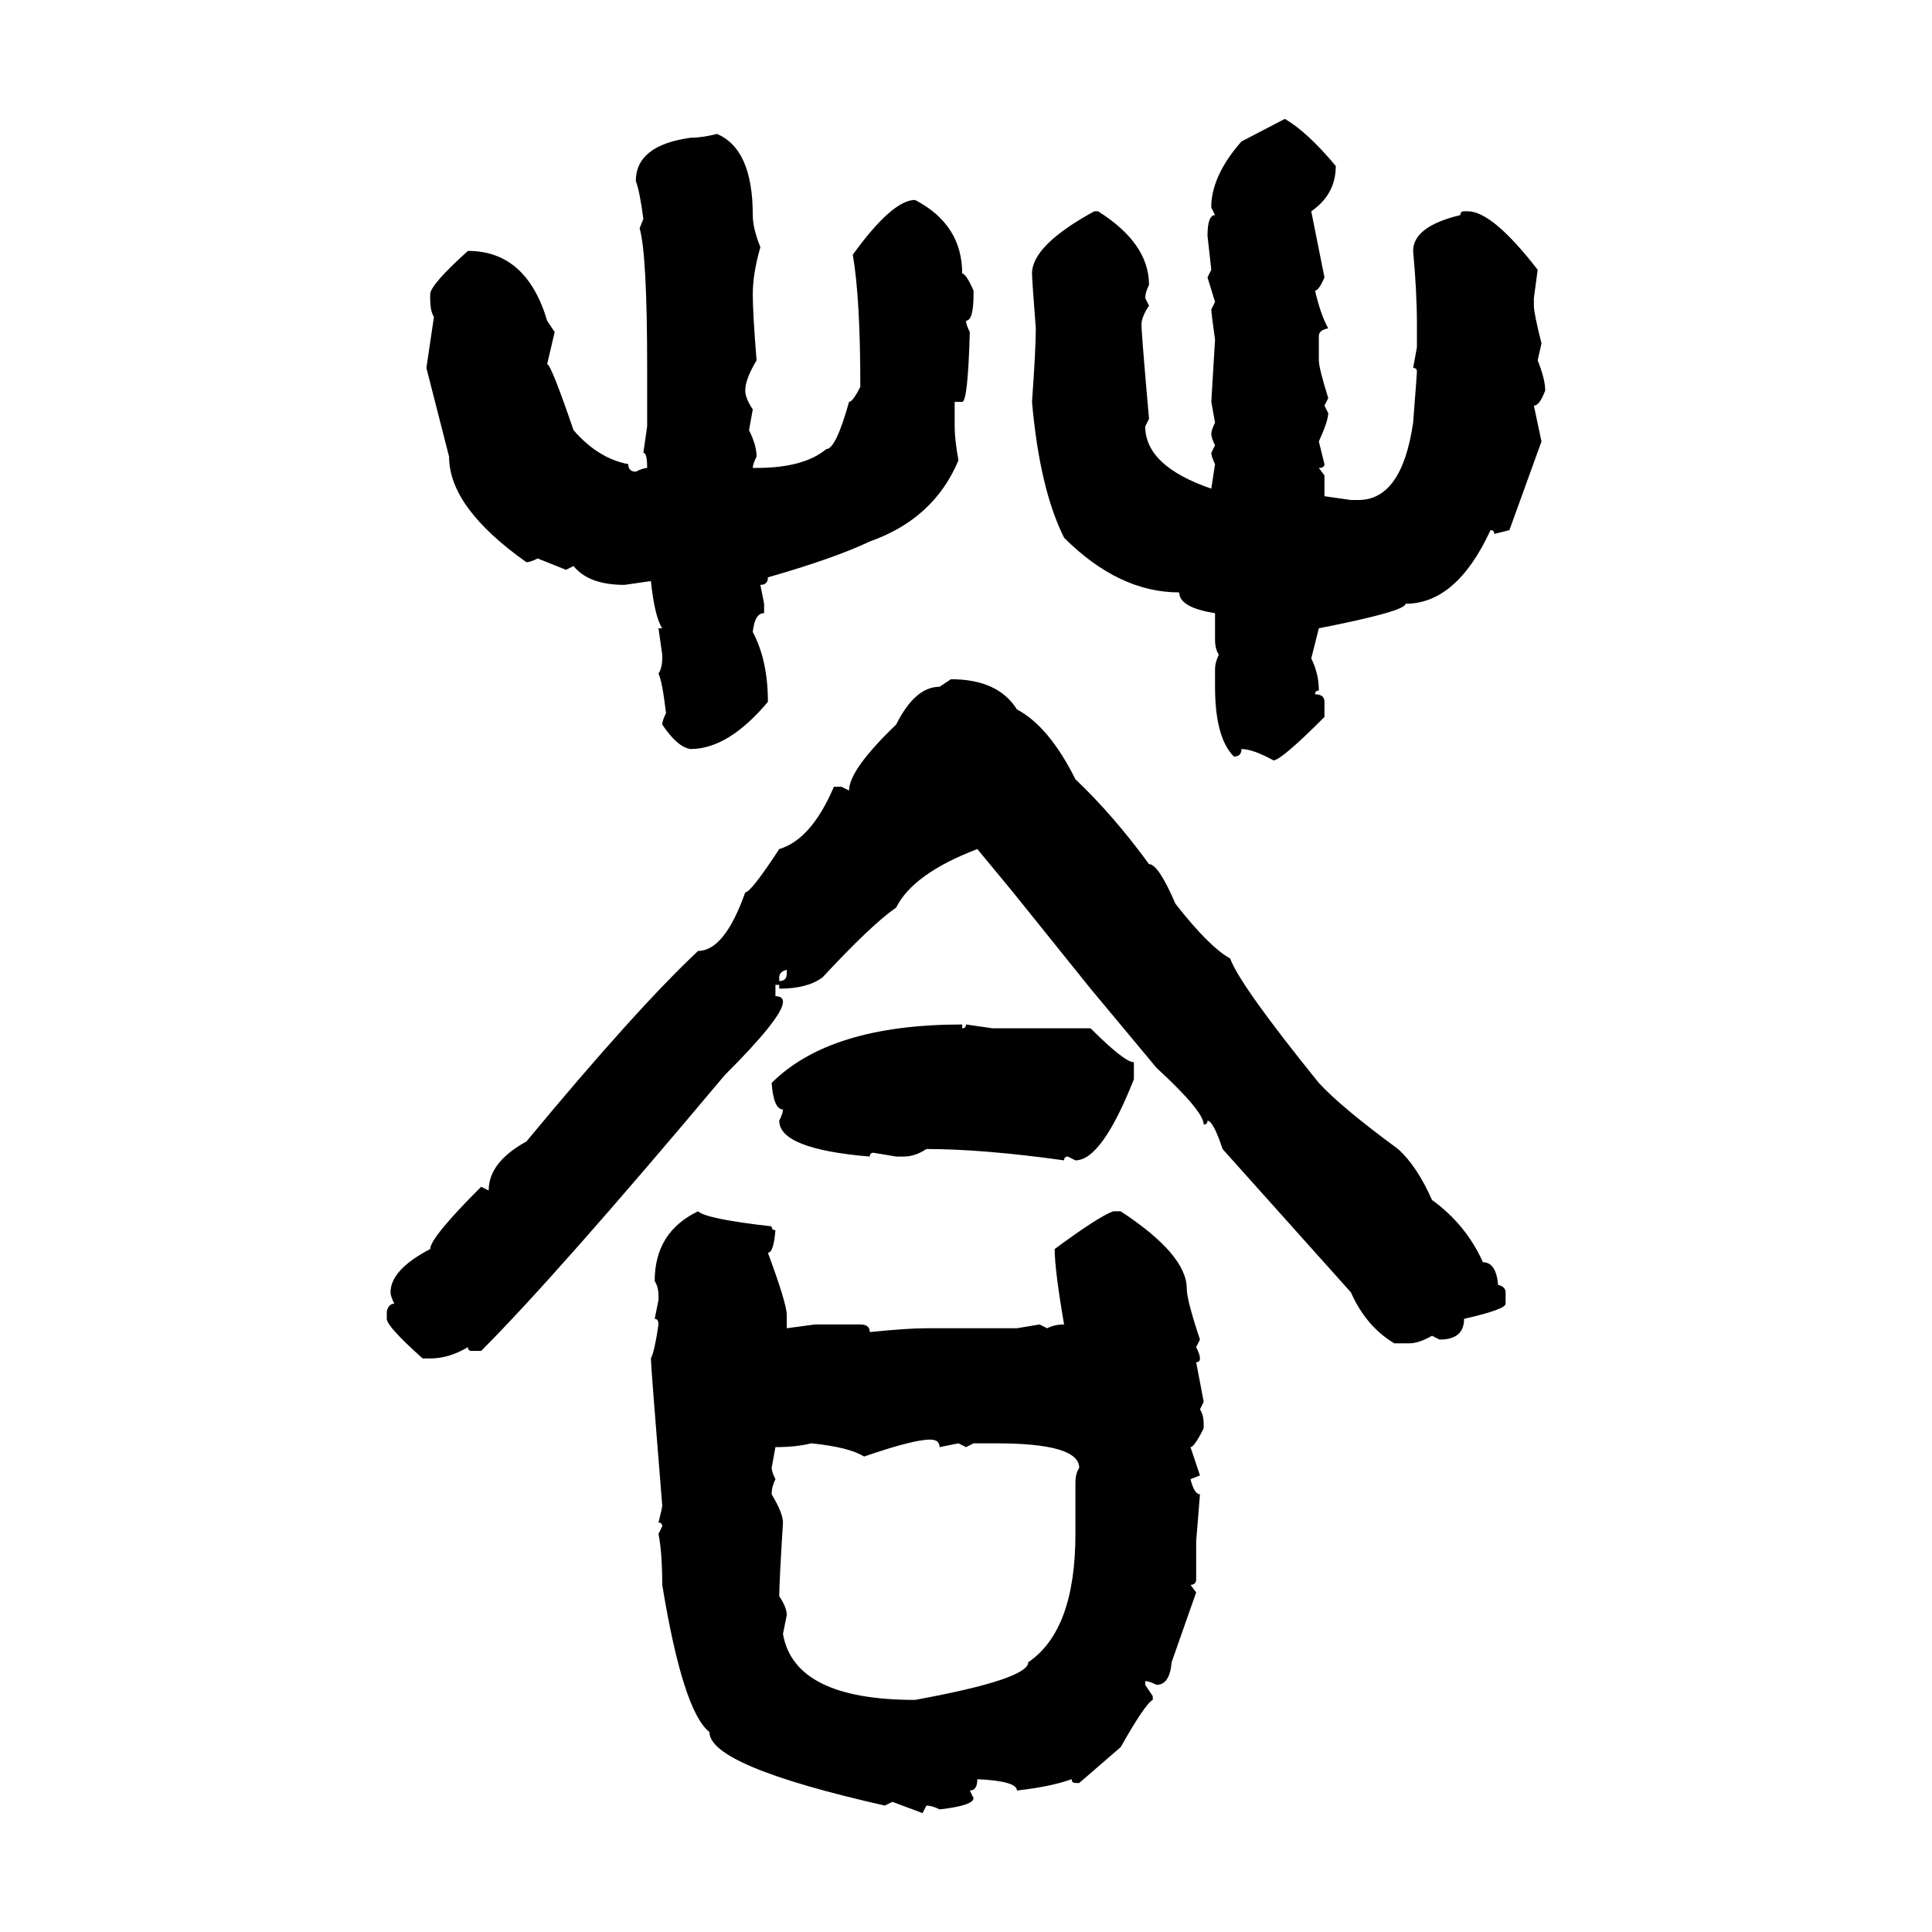 <svg xmlns="http://www.w3.org/2000/svg" xmlns:xlink="http://www.w3.org/1999/xlink" width="300" height="300"><path d="M192.77 21.97L199.51 18.46Q203.03 20.51 207.42 25.78L207.42 25.78Q207.42 30.18 203.61 32.81L203.61 32.81L205.66 43.07Q204.79 45.12 204.20 45.12L204.20 45.12Q205.08 48.93 206.25 50.98L206.25 50.98Q204.79 51.27 204.79 52.15L204.79 52.15L204.79 55.96Q204.79 57.13 206.25 61.82L206.25 61.82L205.66 62.99L206.25 64.16Q206.25 65.33 204.79 68.55L204.79 68.55L205.66 72.07Q205.66 72.66 204.79 72.66L204.79 72.66L205.66 73.83L205.66 77.05L209.77 77.64L210.94 77.64Q217.68 77.64 219.43 65.63L219.43 65.63Q220.02 58.01 220.02 57.71L220.02 57.71Q220.02 57.13 219.43 57.13L219.43 57.13L220.02 53.91L220.02 50.39Q220.02 45.41 219.43 38.96L219.43 38.96Q219.43 35.16 226.76 33.40L226.76 33.40Q226.76 32.81 227.34 32.81L227.34 32.81L227.93 32.81Q231.74 32.81 238.77 41.89L238.77 41.89L238.18 46.29L238.18 47.46Q238.18 48.63 239.36 53.32L239.36 53.32L238.77 55.96Q239.94 58.89 239.94 60.64L239.94 60.64Q239.06 62.99 238.18 62.99L238.18 62.99L239.36 68.55L234.38 82.32L232.03 82.91Q232.03 82.32 231.45 82.32L231.45 82.32Q226.17 93.75 218.26 93.75L218.26 93.75Q218.26 94.92 204.79 97.56L204.79 97.56L203.61 102.25Q204.79 104.59 204.79 107.23L204.79 107.23Q204.20 107.23 204.20 107.81L204.20 107.81Q205.66 107.81 205.66 108.98L205.66 108.98L205.66 111.33Q198.93 118.07 197.75 118.07L197.75 118.07Q194.53 116.31 192.77 116.31L192.77 116.31Q192.77 117.48 191.60 117.48L191.60 117.48Q188.67 114.55 188.67 106.64L188.67 106.64L188.67 104.00Q188.67 102.83 189.26 101.66L189.26 101.66Q188.67 100.78 188.67 99.32L188.67 99.32L188.67 95.21Q183.11 94.34 183.11 91.99L183.11 91.99Q173.73 91.99 165.23 83.50L165.23 83.50Q161.43 75.88 160.25 62.40L160.25 62.40Q160.84 54.20 160.84 50.98L160.84 50.98Q160.25 43.36 160.25 42.48L160.25 42.48Q160.25 38.09 169.92 32.81L169.92 32.81L170.51 32.81Q178.42 37.79 178.42 44.24L178.42 44.24Q177.83 45.41 177.83 46.29L177.83 46.29L178.42 47.46Q177.25 49.22 177.25 50.39L177.25 50.39Q177.25 51.86 178.42 65.04L178.42 65.04L177.83 66.21Q177.83 72.36 188.09 75.88L188.09 75.88L188.67 72.07Q188.09 70.90 188.09 70.31L188.09 70.31L188.67 69.14Q188.09 67.97 188.09 67.38L188.09 67.38Q188.09 66.80 188.67 65.63L188.67 65.63L188.09 62.40L188.67 52.73Q188.09 48.63 188.09 48.05L188.09 48.05L188.67 46.88L187.50 43.07L188.09 41.89L187.50 36.62Q187.50 33.40 188.67 33.40L188.67 33.40L188.09 32.23L188.09 31.64Q188.38 26.95 192.77 21.97L192.77 21.97ZM111.33 20.80L111.33 20.80Q116.89 23.14 116.89 33.40L116.89 33.40Q116.89 35.45 118.07 38.38L118.07 38.38Q116.89 42.48 116.89 45.70L116.89 45.70Q116.89 48.63 117.48 55.96L117.48 55.96Q115.72 58.89 115.72 60.64L115.72 60.64Q115.72 61.82 116.89 63.57L116.89 63.57L116.31 66.80Q117.48 69.14 117.48 70.90L117.48 70.90Q116.89 72.07 116.89 72.66L116.89 72.66L117.48 72.66Q124.80 72.66 128.32 69.73L128.32 69.73Q129.79 69.73 131.84 62.40L131.84 62.40Q132.42 62.40 133.59 60.06L133.59 60.06Q133.59 46.29 132.42 39.55L132.42 39.55Q138.57 31.05 142.09 31.05L142.09 31.05Q149.41 34.86 149.41 42.48L149.41 42.48Q150 42.48 151.17 45.12L151.17 45.12L151.17 45.70Q151.17 49.80 150 49.80L150 49.80Q150 50.39 150.59 51.56L150.59 51.56Q150.29 62.40 149.41 62.40L149.41 62.40L148.24 62.40L148.24 66.21Q148.24 68.26 148.83 71.48L148.83 71.48Q145.02 80.57 135.06 84.08L135.06 84.08Q129.49 86.72 119.24 89.65L119.24 89.65Q119.24 90.82 118.07 90.82L118.07 90.82L118.65 93.75L118.65 95.21Q117.19 95.21 116.89 98.14L116.89 98.14Q119.24 102.54 119.24 108.98L119.24 108.98Q113.09 116.31 107.23 116.31L107.23 116.31Q105.18 116.02 102.83 112.50L102.83 112.50Q102.83 111.91 103.42 110.74L103.42 110.74Q102.83 105.76 102.25 104.59L102.25 104.59Q102.83 103.71 102.83 102.25L102.83 102.25L102.83 101.66L102.25 97.56L102.83 97.56Q101.66 95.80 101.07 90.23L101.07 90.23L96.97 90.82Q91.41 90.82 89.06 87.89L89.06 87.89L87.89 88.48L83.50 86.72Q82.32 87.30 81.74 87.30L81.74 87.30Q69.73 78.81 69.73 70.90L69.73 70.90L66.21 57.13L67.38 49.22Q66.80 48.34 66.80 46.29L66.80 46.29L66.80 45.70Q66.80 44.24 72.66 38.96L72.66 38.96Q81.74 38.96 84.96 49.80L84.96 49.80L86.13 51.56L84.96 56.54Q85.55 56.54 89.06 66.80L89.06 66.80Q92.87 71.19 97.56 72.07L97.56 72.07Q97.56 73.24 98.73 73.24L98.73 73.24Q99.90 72.66 100.49 72.66L100.49 72.66Q100.49 70.31 99.90 70.31L99.90 70.31L100.49 66.21L100.49 57.13Q100.49 39.55 99.32 35.45L99.32 35.45L99.90 33.98Q99.32 29.59 98.73 28.13L98.73 28.13Q98.73 22.56 107.23 21.39L107.23 21.39Q108.98 21.39 111.33 20.80ZM145.90 106.64L147.66 105.47Q154.98 105.47 157.91 110.16L157.91 110.16Q162.89 112.79 166.99 121.00L166.99 121.00Q172.85 126.56 178.42 134.18L178.42 134.18Q179.88 134.18 182.52 140.33L182.52 140.33Q187.79 147.07 191.02 148.83L191.02 148.83Q192.48 152.93 204.79 168.16L204.79 168.16Q208.30 171.97 217.09 178.42L217.09 178.42Q220.02 181.05 222.36 186.33L222.36 186.33Q227.64 190.14 230.27 196.00L230.27 196.00Q232.32 196.00 232.62 199.51L232.62 199.51Q233.79 199.80 233.79 200.68L233.79 200.68L233.79 202.44Q233.79 203.32 227.34 204.79L227.34 204.79Q227.34 208.01 223.54 208.01L223.54 208.01L222.36 207.42Q220.31 208.59 218.85 208.59L218.85 208.59L216.50 208.59Q212.11 205.96 209.77 200.68L209.77 200.68L189.84 178.42Q188.38 174.02 187.50 174.02L187.50 174.02Q187.50 174.61 186.91 174.61L186.91 174.61Q186.91 172.56 179.59 165.82L179.59 165.82L169.34 153.52L157.32 138.57L151.76 131.84Q141.80 135.64 139.16 140.92L139.16 140.92Q135.35 143.55 127.73 151.76L127.73 151.76Q125.39 153.52 121.00 153.52L121.00 153.52L121.00 152.93L120.41 152.93L120.41 154.69Q121.58 154.69 121.58 155.57L121.58 155.57Q121.58 157.91 112.50 166.99L112.50 166.99Q86.43 198.05 74.71 209.77L74.71 209.77L73.24 209.77Q72.66 209.77 72.66 209.18L72.66 209.18Q69.73 210.94 66.80 210.94L66.80 210.94L65.63 210.94Q60.06 205.96 60.06 204.79L60.06 204.79L60.06 203.61Q60.35 202.44 61.23 202.44L61.23 202.44Q60.64 201.27 60.64 200.68L60.64 200.68Q60.64 197.17 66.80 193.95L66.80 193.95Q66.80 192.19 74.71 184.28L74.71 184.28L75.88 184.86Q75.88 180.47 81.74 177.25L81.74 177.25Q98.73 156.74 108.40 147.66L108.40 147.66Q112.50 147.66 115.72 138.57L115.72 138.57Q116.60 138.57 121.00 131.84L121.00 131.84Q125.98 130.37 129.49 122.17L129.49 122.17L130.66 122.17L131.84 122.75Q131.84 119.53 139.16 112.50L139.16 112.50Q142.09 106.64 145.90 106.64L145.90 106.64ZM121.00 151.76L121.00 151.76L121.00 152.34Q122.17 152.34 122.17 151.17L122.17 151.17L122.17 150.59Q121.00 150.88 121.00 151.76ZM149.41 159.08L149.41 159.08L149.41 159.67Q150 159.67 150 159.08L150 159.08L154.10 159.67L169.34 159.67Q174.61 164.94 176.07 164.94L176.07 164.94L176.07 167.58Q171.09 180.18 166.99 180.18L166.99 180.18L165.82 179.59Q165.23 179.59 165.23 180.18L165.23 180.18Q152.64 178.42 143.85 178.42L143.85 178.42Q142.09 179.59 140.33 179.59L140.33 179.59L139.16 179.59L135.64 179.00Q135.06 179.00 135.06 179.59L135.06 179.59Q121.00 178.42 121.00 174.02L121.00 174.02Q121.58 172.85 121.58 172.27L121.58 172.27Q120.12 172.27 119.82 168.16L119.82 168.16Q128.91 159.08 149.41 159.08ZM108.40 188.09L108.40 188.09Q109.57 189.26 119.82 190.43L119.82 190.43Q119.82 191.02 120.41 191.02L120.41 191.02Q120.12 194.53 119.24 194.53L119.24 194.53Q122.17 202.44 122.17 204.20L122.17 204.20L122.17 206.25L126.56 205.66L133.59 205.66Q135.06 205.66 135.06 206.84L135.06 206.84Q140.92 206.25 143.85 206.25L143.85 206.25L157.91 206.25L161.43 205.66L162.60 206.25Q163.77 205.66 165.23 205.66L165.23 205.66Q163.77 197.17 163.77 193.95L163.77 193.95Q170.51 188.96 172.85 188.09L172.85 188.09L174.02 188.09Q184.28 194.82 184.28 200.10L184.28 200.10Q184.28 201.86 186.33 208.01L186.33 208.01L185.74 209.18Q186.33 210.35 186.33 210.94L186.33 210.94Q186.33 211.52 185.74 211.52L185.74 211.52L186.91 217.68L186.33 218.85Q186.91 219.73 186.91 221.19L186.91 221.19L186.91 221.78Q185.45 224.71 184.86 224.71L184.86 224.71L186.33 229.10L184.86 229.69Q185.45 232.03 186.33 232.03L186.33 232.03L185.74 239.36L185.74 245.21Q185.74 246.09 184.86 246.09L184.86 246.09L185.74 247.27L181.93 258.11Q181.64 261.62 179.59 261.62L179.59 261.62Q178.42 261.04 177.83 261.04L177.83 261.04L177.83 261.62L179.00 263.38L179.00 263.96Q177.83 264.55 174.02 271.29L174.02 271.29L167.58 276.86L166.99 276.86Q166.41 276.86 166.41 276.27L166.41 276.27Q163.18 277.44 157.91 278.03L157.91 278.03Q157.91 276.56 151.76 276.27L151.76 276.27Q151.76 278.03 150.59 278.03L150.59 278.03L151.17 279.20Q151.17 280.37 145.90 280.96L145.90 280.96Q144.73 280.37 143.85 280.37L143.85 280.37L143.26 281.54L138.57 279.79L137.40 280.37Q110.16 274.22 110.16 268.95L110.16 268.95Q106.05 265.72 102.83 246.09L102.83 246.09Q102.83 241.11 102.25 238.18L102.25 238.18L102.83 237.01Q102.83 236.43 102.25 236.43L102.25 236.43Q102.83 234.08 102.83 233.79L102.83 233.79Q101.07 212.11 101.07 210.94L101.07 210.94Q101.66 209.77 102.25 205.66L102.25 205.66Q102.25 204.79 101.66 204.79L101.66 204.79L102.25 201.86L102.25 201.27Q102.25 199.80 101.66 198.93L101.66 198.93Q101.66 191.31 108.40 188.09ZM134.18 226.17L134.18 226.17Q131.84 224.71 125.98 224.12L125.98 224.12Q123.63 224.71 120.41 224.71L120.41 224.71L119.82 227.93Q119.82 228.52 120.41 229.69L120.41 229.69Q119.82 230.86 119.82 232.03L119.82 232.03Q121.58 234.96 121.58 236.43L121.58 236.43Q121.00 245.80 121.00 247.85L121.00 247.85Q122.17 249.61 122.17 250.78L122.17 250.78L121.58 253.71Q123.34 263.96 142.09 263.96L142.09 263.96Q159.67 260.74 159.67 258.11L159.67 258.11Q166.99 253.13 166.99 238.18L166.99 238.18L166.99 230.27Q166.99 228.81 167.58 227.93L167.58 227.93Q167.58 224.12 154.69 224.12L154.69 224.12L151.17 224.12L150 224.71L148.83 224.12L145.90 224.71Q145.90 223.54 144.43 223.54L144.43 223.54Q141.80 223.54 134.18 226.17Z"/></svg>